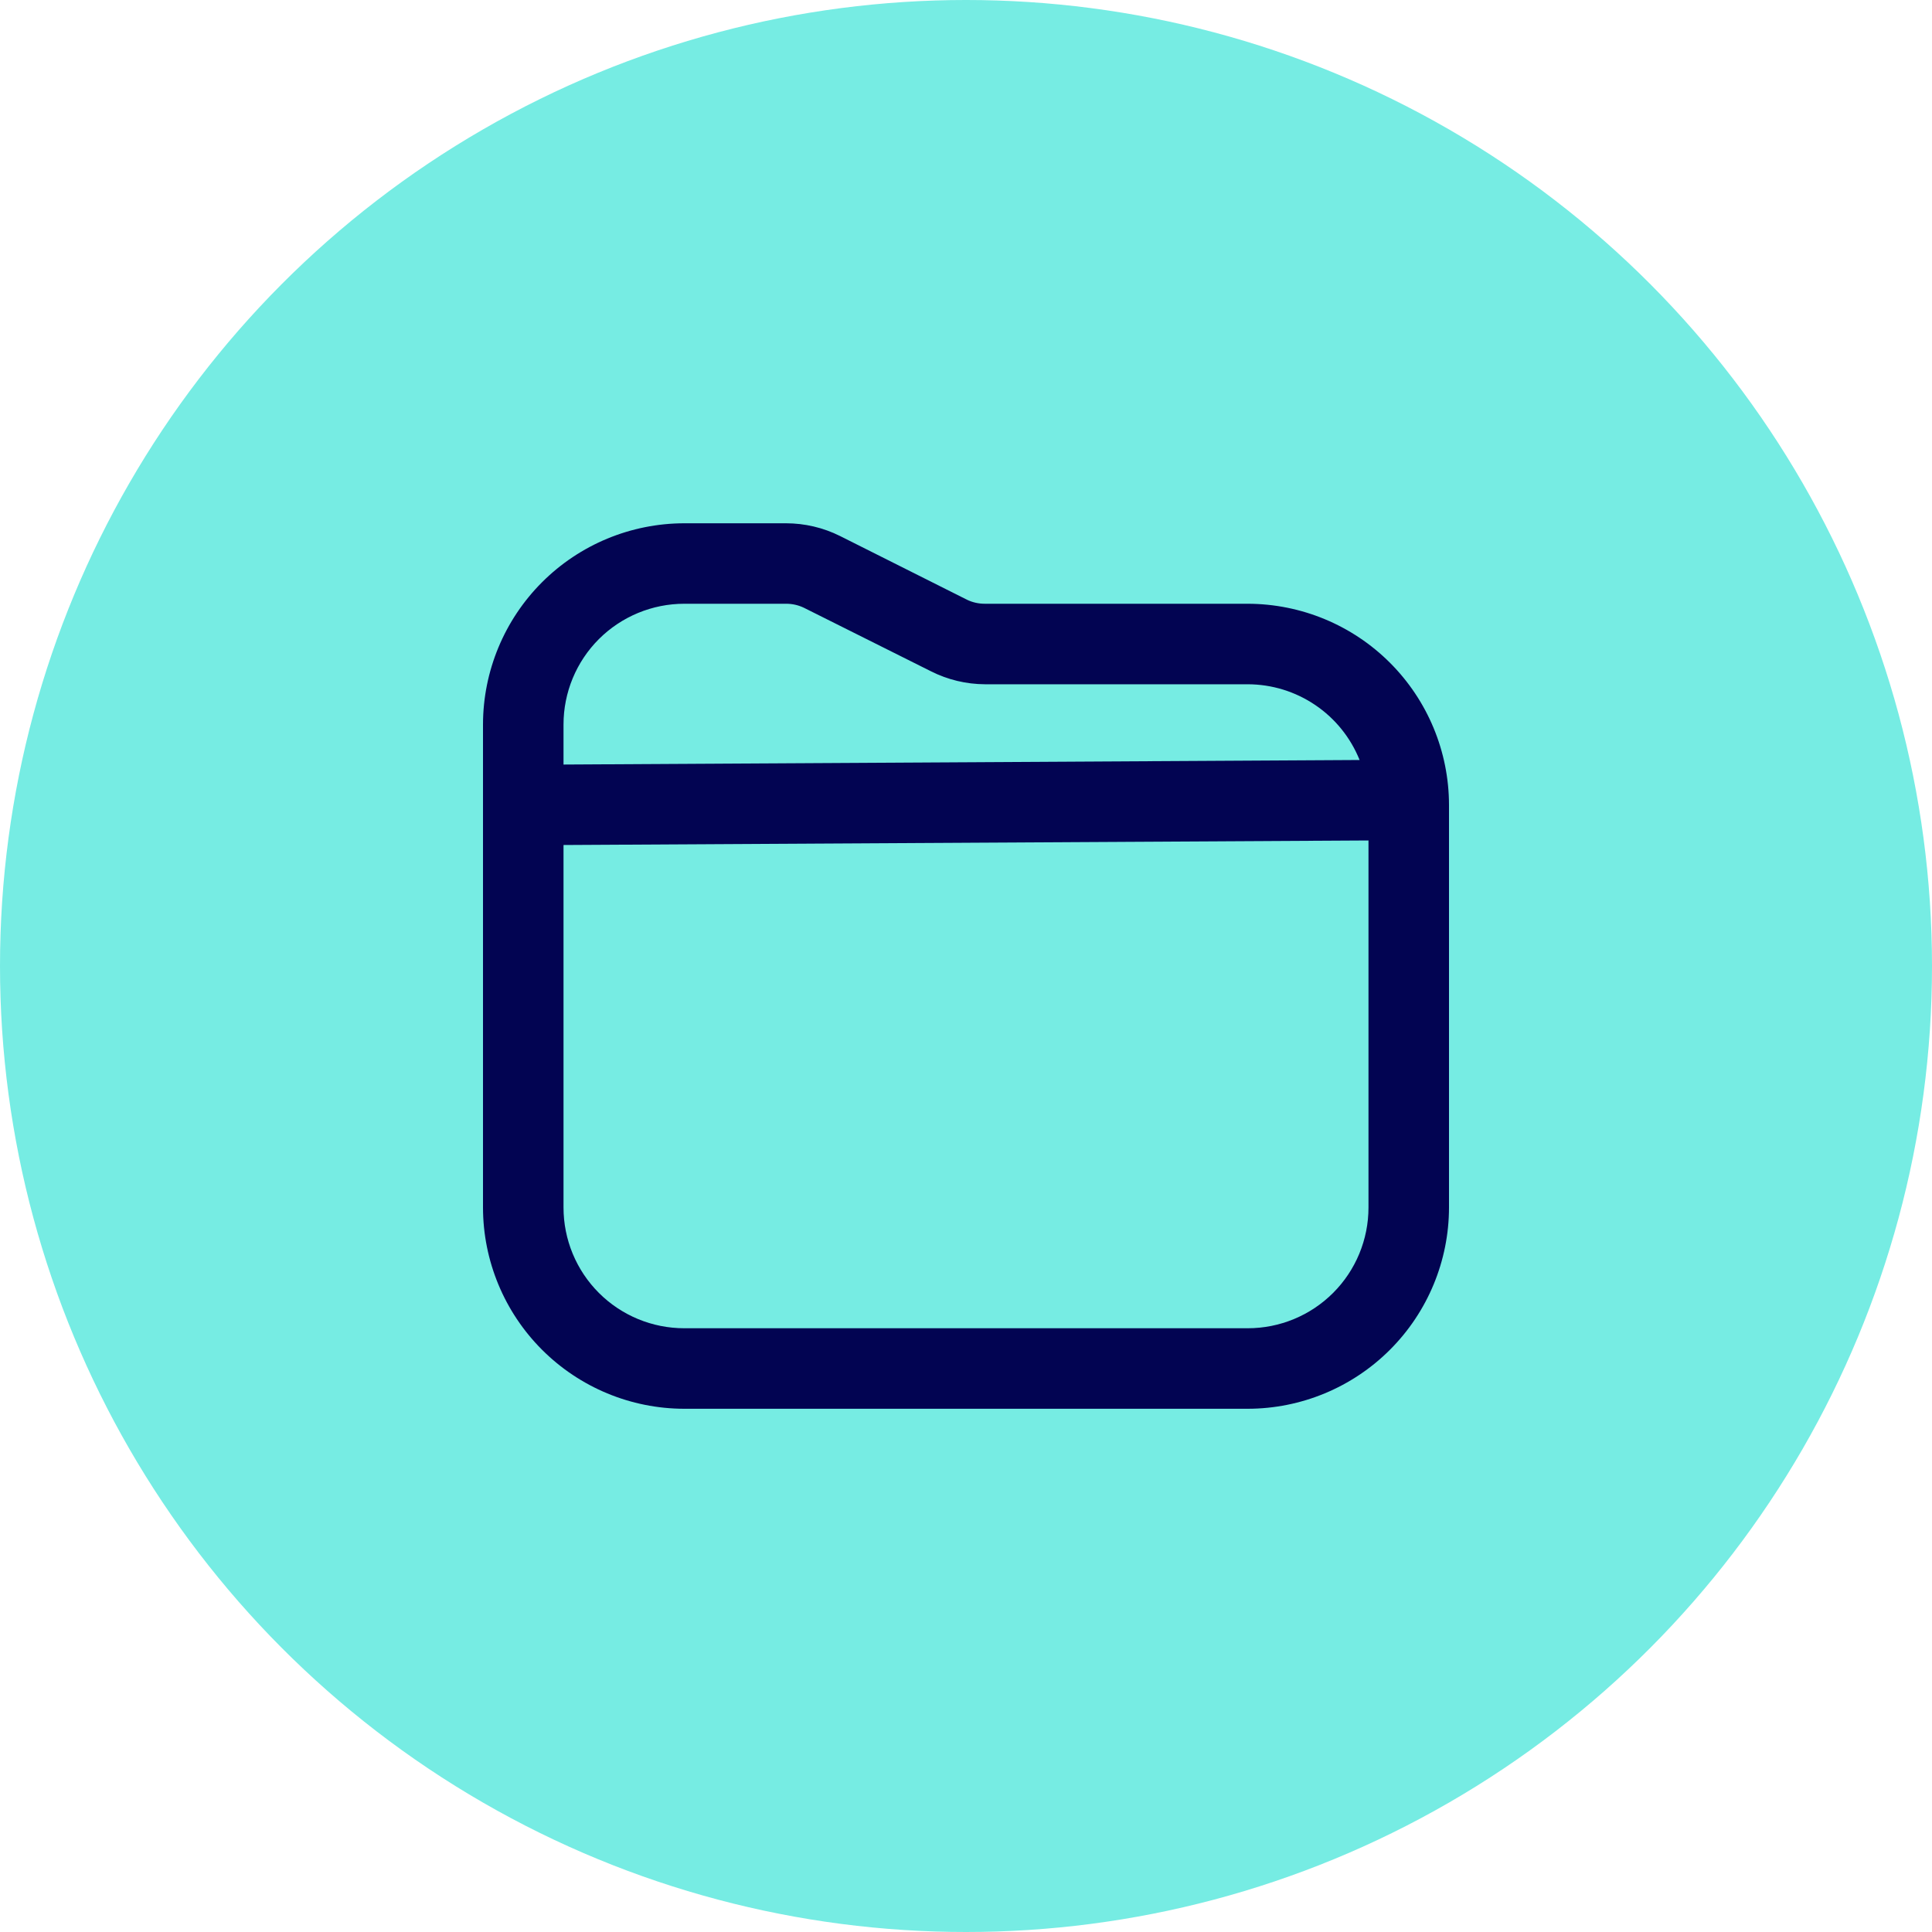 <svg width="40" height="40" viewBox="0 0 40 40" fill="none" xmlns="http://www.w3.org/2000/svg">
<circle cx="20" cy="20" r="20" fill="#76ECE3"/>
<g clip-path="url(#clip0_1159_137)">
<path d="M25.833 12.5H20.393C20.265 12.501 20.137 12.473 20.021 12.417L17.391 11.097C17.044 10.924 16.661 10.834 16.273 10.834H14.167C13.062 10.835 12.003 11.274 11.222 12.055C10.441 12.836 10.001 13.896 10 15V25C10.001 26.105 10.441 27.164 11.222 27.945C12.003 28.726 13.062 29.166 14.167 29.167H25.833C26.938 29.166 27.997 28.726 28.778 27.945C29.559 27.164 29.999 26.105 30 25V16.667C29.999 15.562 29.559 14.503 28.778 13.722C27.997 12.941 26.938 12.502 25.833 12.5V12.5ZM14.167 12.5H16.273C16.402 12.499 16.53 12.528 16.646 12.584L19.276 13.899C19.623 14.074 20.005 14.165 20.393 14.167H25.833C26.332 14.168 26.818 14.317 27.231 14.597C27.644 14.876 27.963 15.273 28.149 15.735L11.667 15.829V15C11.667 14.337 11.93 13.701 12.399 13.232C12.868 12.764 13.504 12.5 14.167 12.5V12.5ZM25.833 27.5H14.167C13.504 27.5 12.868 27.237 12.399 26.768C11.93 26.299 11.667 25.663 11.667 25V17.495L28.333 17.401V25C28.333 25.663 28.07 26.299 27.601 26.768C27.132 27.237 26.496 27.5 25.833 27.5Z" fill="#020452"/>
</g>
<defs>
<clipPath id="clip0_1159_137">
<rect width="20" height="20" fill="white" transform="translate(10 10)"/>
</clipPath>
</defs>
</svg>
